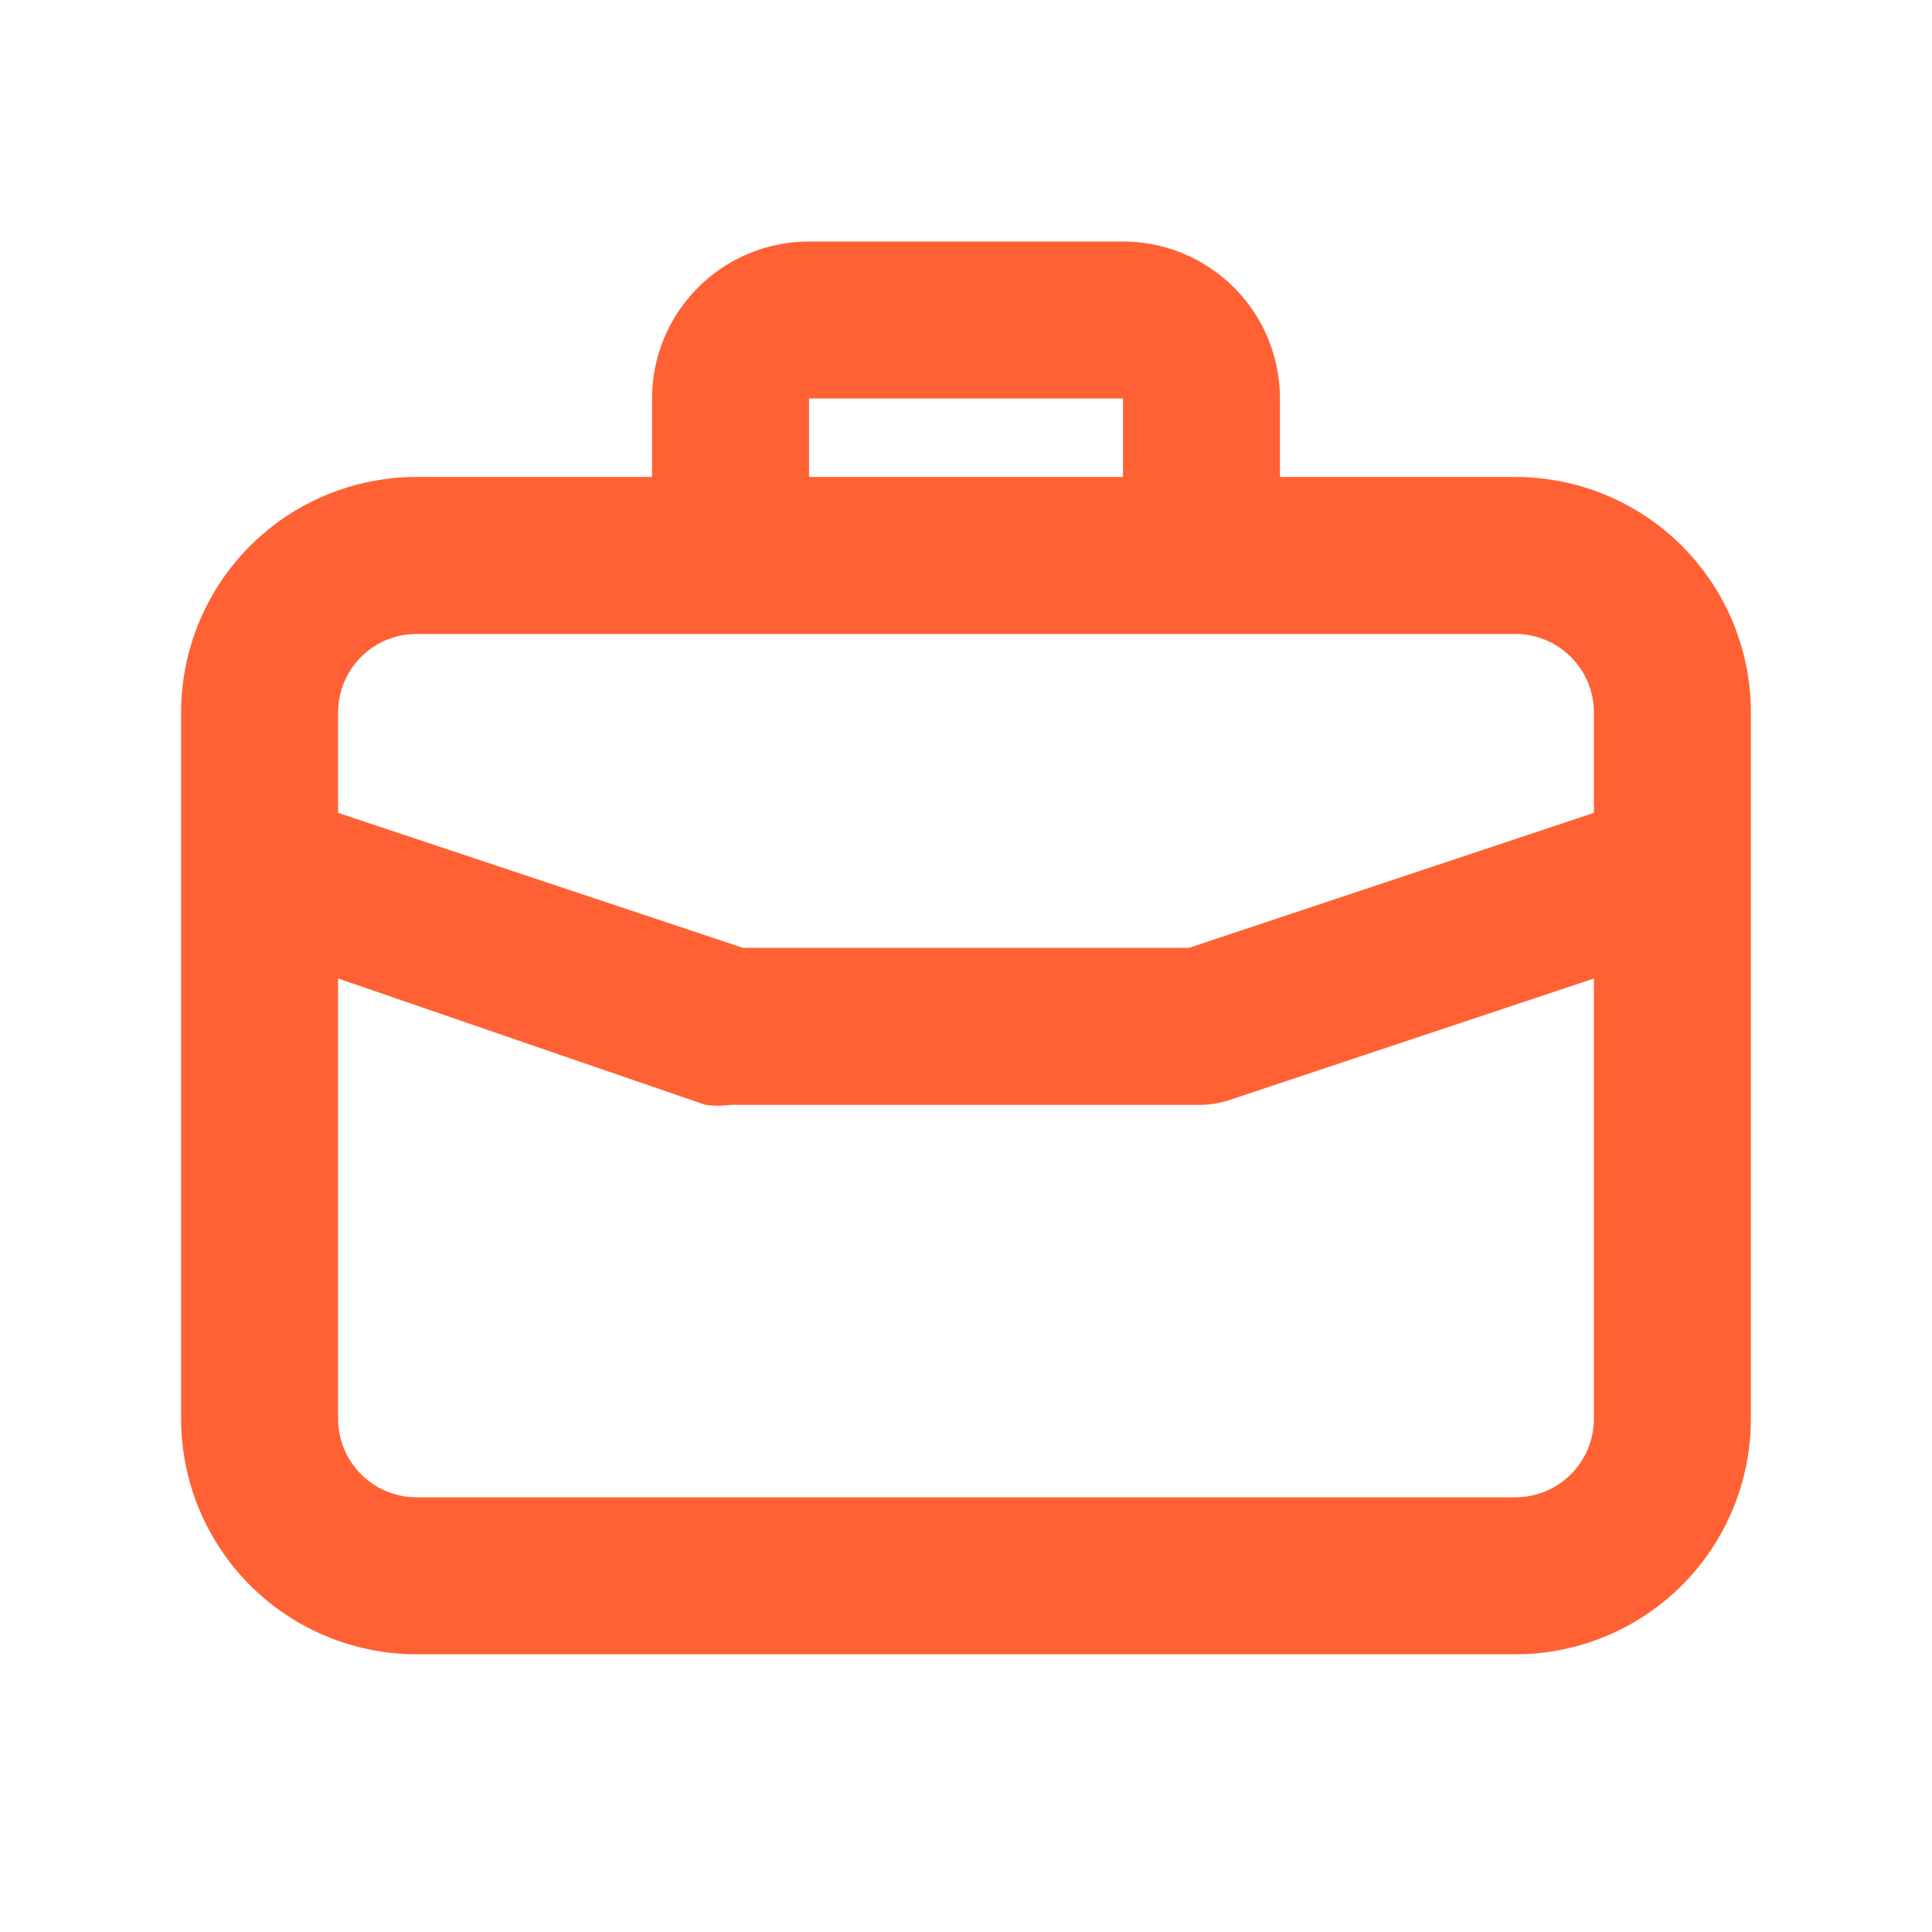 <svg width="32" height="32" viewBox="0 0 32 32" fill="none" xmlns="http://www.w3.org/2000/svg">
<path d="M25.1 7.9H21.2V6.6C21.2 5.91 20.926 5.249 20.439 4.762C19.951 4.274 19.29 4 18.6 4H13.4C12.71 4 12.049 4.274 11.562 4.762C11.074 5.249 10.8 5.91 10.8 6.6V7.9H6.9C5.866 7.9 4.874 8.311 4.142 9.042C3.411 9.774 3 10.766 3 11.8V23.5C3 24.534 3.411 25.526 4.142 26.258C4.874 26.989 5.866 27.4 6.9 27.4H25.1C26.134 27.4 27.126 26.989 27.858 26.258C28.589 25.526 29 24.534 29 23.5V11.8C29 10.766 28.589 9.774 27.858 9.042C27.126 8.311 26.134 7.9 25.1 7.9ZM13.4 6.6H18.6V7.9H13.4V6.6ZM26.4 23.5C26.4 23.845 26.263 24.175 26.019 24.419C25.775 24.663 25.445 24.8 25.1 24.8H6.9C6.555 24.8 6.225 24.663 5.981 24.419C5.737 24.175 5.6 23.845 5.6 23.5V16.207L11.684 18.3C11.822 18.319 11.962 18.319 12.1 18.3H19.9C20.041 18.297 20.181 18.276 20.316 18.235L26.4 16.207V23.5ZM26.4 13.464L19.692 15.7H12.308L5.6 13.464V11.8C5.6 11.455 5.737 11.125 5.981 10.881C6.225 10.637 6.555 10.5 6.9 10.5H25.1C25.445 10.5 25.775 10.637 26.019 10.881C26.263 11.125 26.4 11.455 26.4 11.8V13.464Z" fill="#ff6134"/>
</svg>
